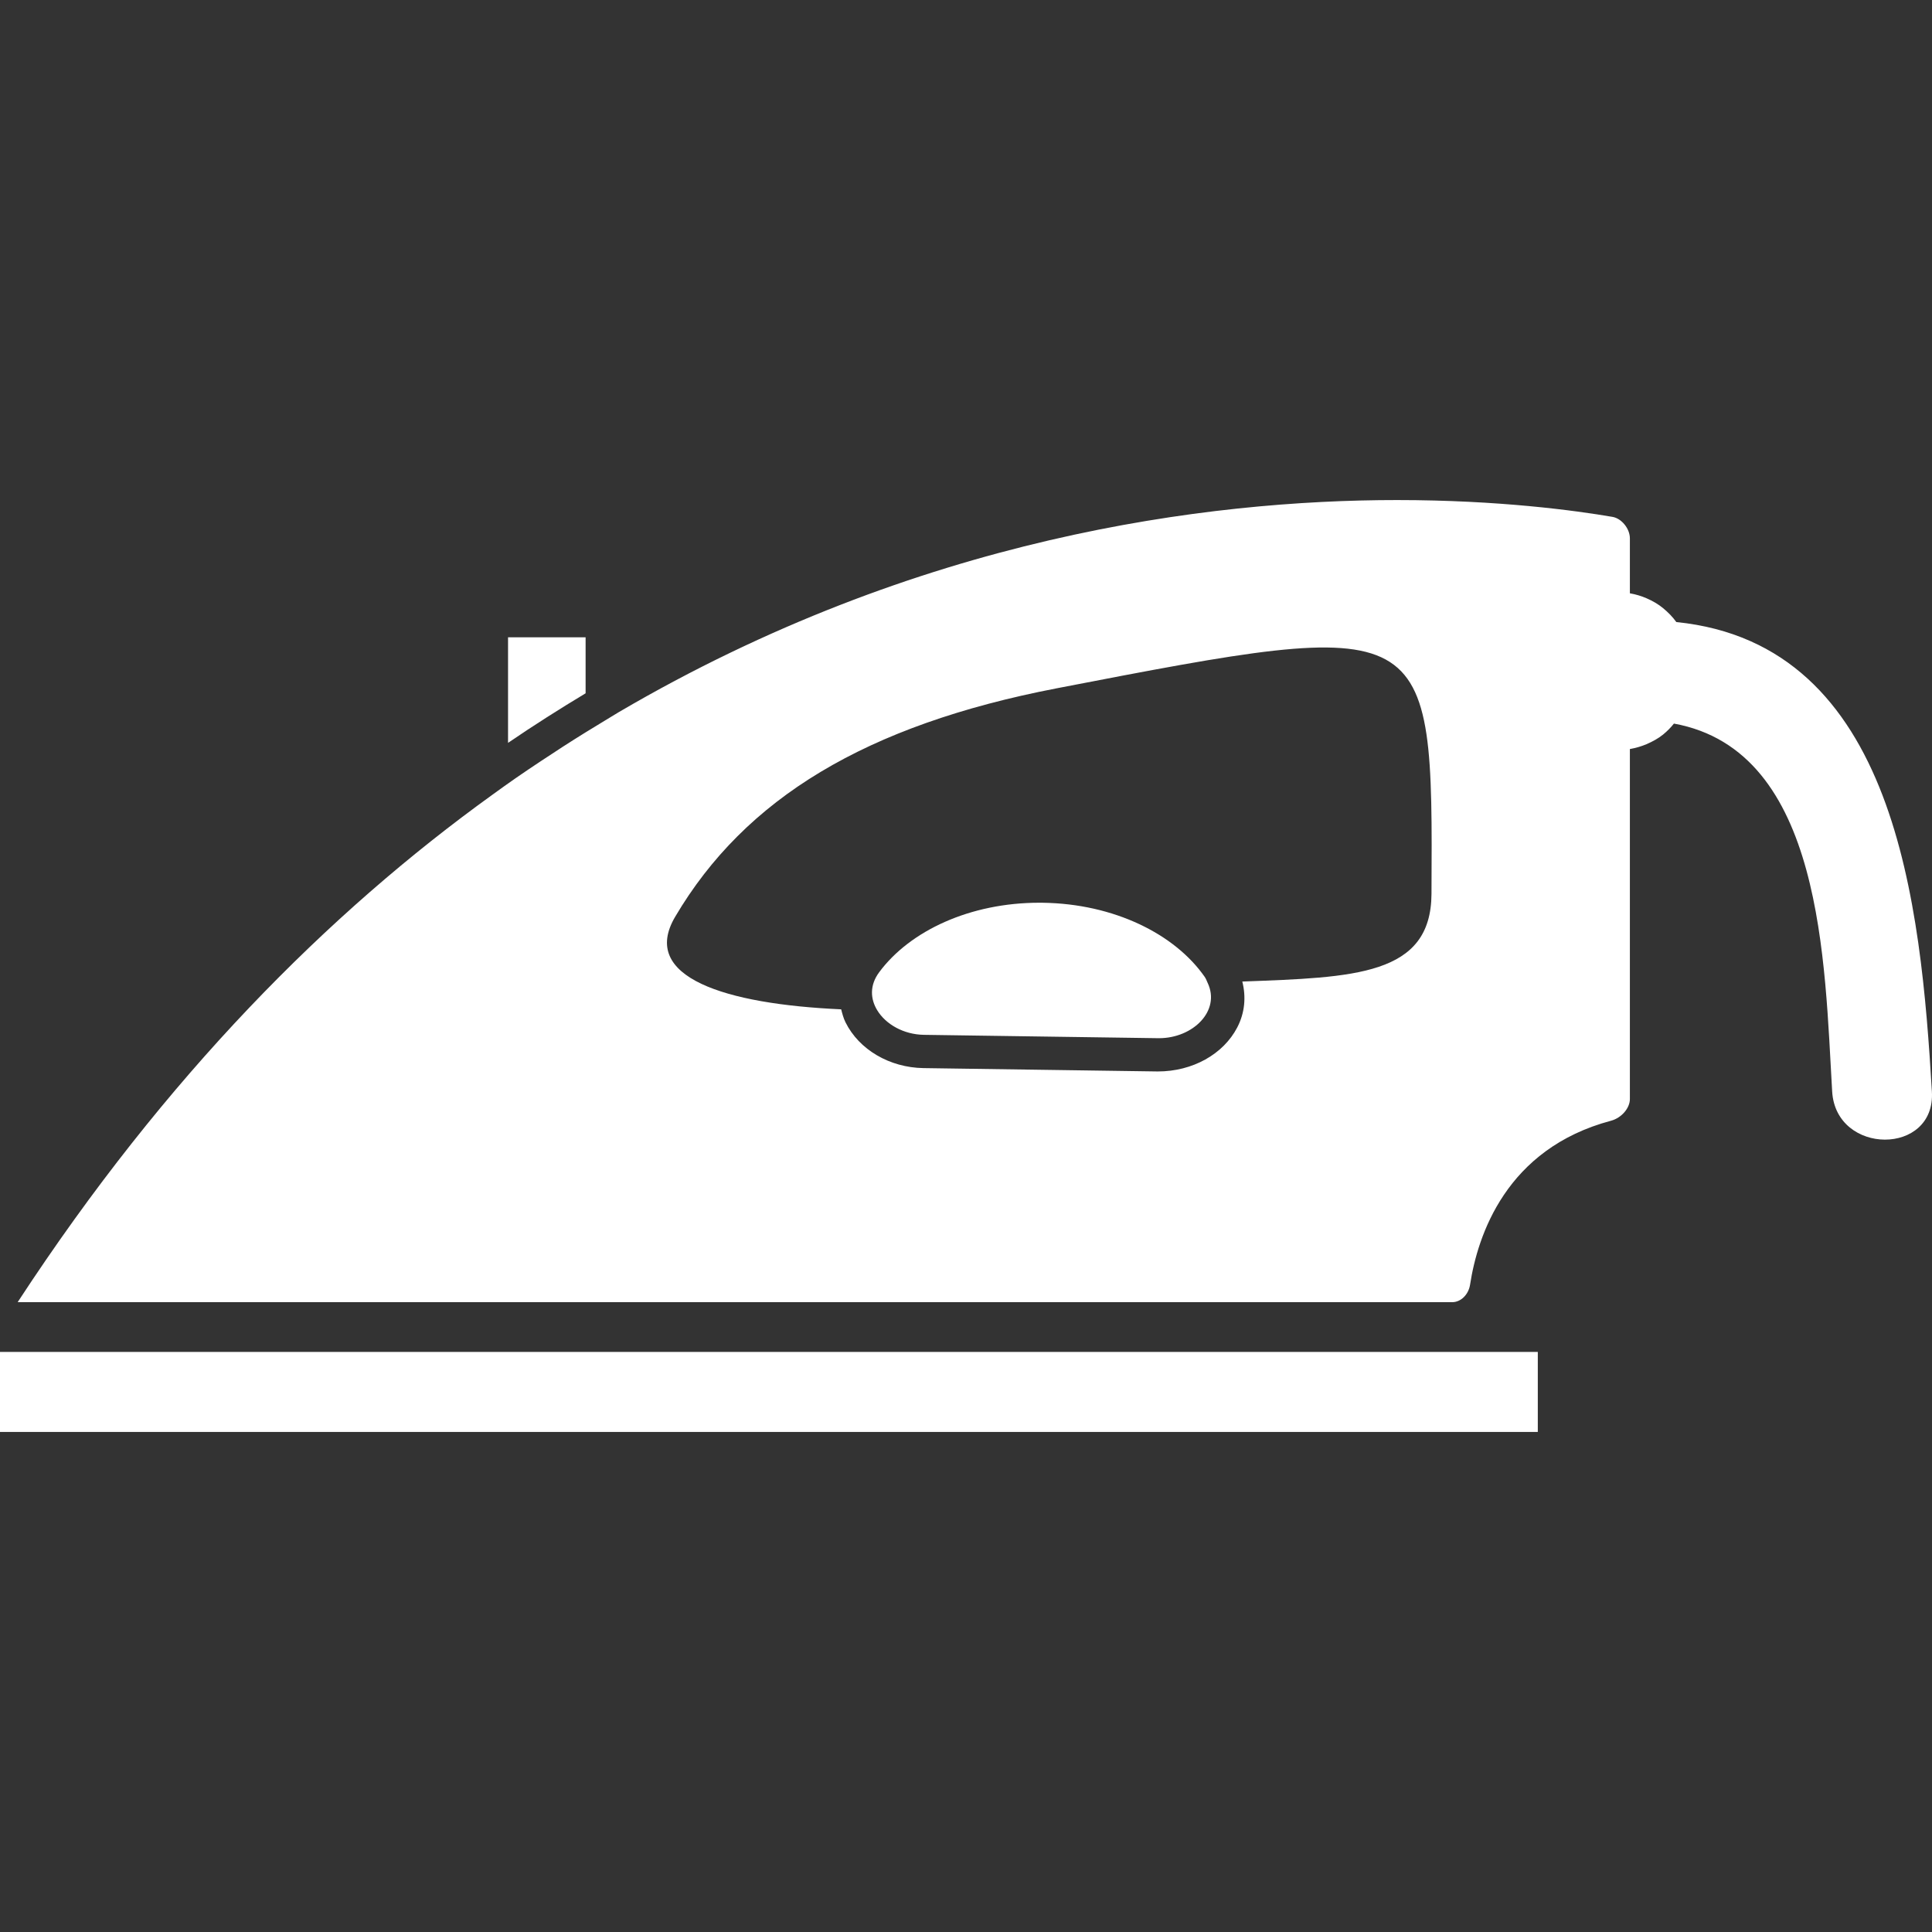 <?xml version="1.0"?>
<svg xmlns="http://www.w3.org/2000/svg" xmlns:xlink="http://www.w3.org/1999/xlink" version="1.1" id="Capa_1" x="0px" y="0px" viewBox="0 0 316.109 316.109" style="enable-background:new 0 0 316.109 316.109;" xml:space="preserve" width="512px" height="512px" class=""><rect x="0" y="0" width="316.109" height="316.109" fill="#333333" stroke="none"/><g><g>
	<g>
		<path d="M95.815,113.435v-9.159H83.125v17.269C87.357,118.657,91.588,115.98,95.815,113.435z" data-original="#010002" class="active-path" data-old_color="#ffffff" fill="#ffffff"/>
		<path d="M197.112,159.836c-4.917-7.054-14.892-11.961-26.461-12.129c-0.201-0.005-0.402-0.005-0.604-0.005    c-11.313,0-21.163,4.58-26.195,11.368c-1.594,2.148-1.447,4.378-0.326,6.222c1.392,2.295,4.319,3.976,7.647,4.025l38.324,0.549    c0.049,0,0.098,0,0.147,0c5.537,0,10.106-4.471,7.952-9.04C197.443,160.505,197.34,160.167,197.112,159.836z" data-original="#010002" class="active-path" data-old_color="#ffffff" fill="#ffffff"/>
		<path d="M274.276,101.779c-0.604-0.848-1.343-1.594-2.159-2.268c-0.794-0.658-1.713-1.191-2.72-1.626    c-0.838-0.364-1.735-0.636-2.72-0.81v-8.991c0-1.588-1.36-3.263-2.845-3.514c-6.005-1.028-18.564-2.752-35.245-2.752    c-30.986,0-78.35,5.999-127.334,34.696c-0.903,0.533-1.811,1.11-2.72,1.653c-0.908,0.544-1.811,1.099-2.72,1.659    c-2.458,1.523-4.922,3.111-7.386,4.754c-1.343,0.892-2.681,1.789-4.025,2.72c-1.273,0.881-2.545,1.8-3.818,2.72    c-26.793,19.298-53.455,45.987-77.588,82.875c-0.038,0.06-0.071,0.114-0.098,0.158c0.06,0.005,0.125,0.005,0.207,0.005h234.505    c1.414,0,2.671-1.24,2.921-2.872c1.24-8.044,5.88-22.24,23.062-26.815c1.697-0.451,3.084-2.045,3.084-3.552v-57.262    c0.979-0.174,1.887-0.441,2.72-0.794c0.995-0.43,1.925-0.936,2.72-1.583c0.658-0.538,1.251-1.137,1.768-1.789    c24.476,4.455,24.644,39.281,25.89,60.21c0.626,10.454,16.943,10.514,16.317,0C314.28,148.109,310.288,105.407,274.276,101.779z     M234.217,146.254c-0.071,13.396-12.635,13.658-30.954,14.343c0.631,2.507,0.424,5.107-0.832,7.517    c-2.279,4.373-7.294,7.196-13.005,7.196c0,0,0,0-0.005,0l-38.324-0.549c-5.537-0.082-10.546-3.019-12.76-7.495    c-0.337-0.685-0.522-1.403-0.707-2.121c-18.955-0.848-33.01-5.243-27.163-15.142c11.444-19.39,31.22-31.362,62.424-37.383    C234.456,100.735,234.456,100.735,234.217,146.254z" data-original="#010002" class="active-path" data-old_color="#ffffff" fill="#ffffff"/>
		<rect x="0" y="221.199" width="251.611" height="13.092" data-original="#010002" class="active-path" data-old_color="#ffffff" fill="#ffffff"/>
	</g>
</g></g> </svg>
